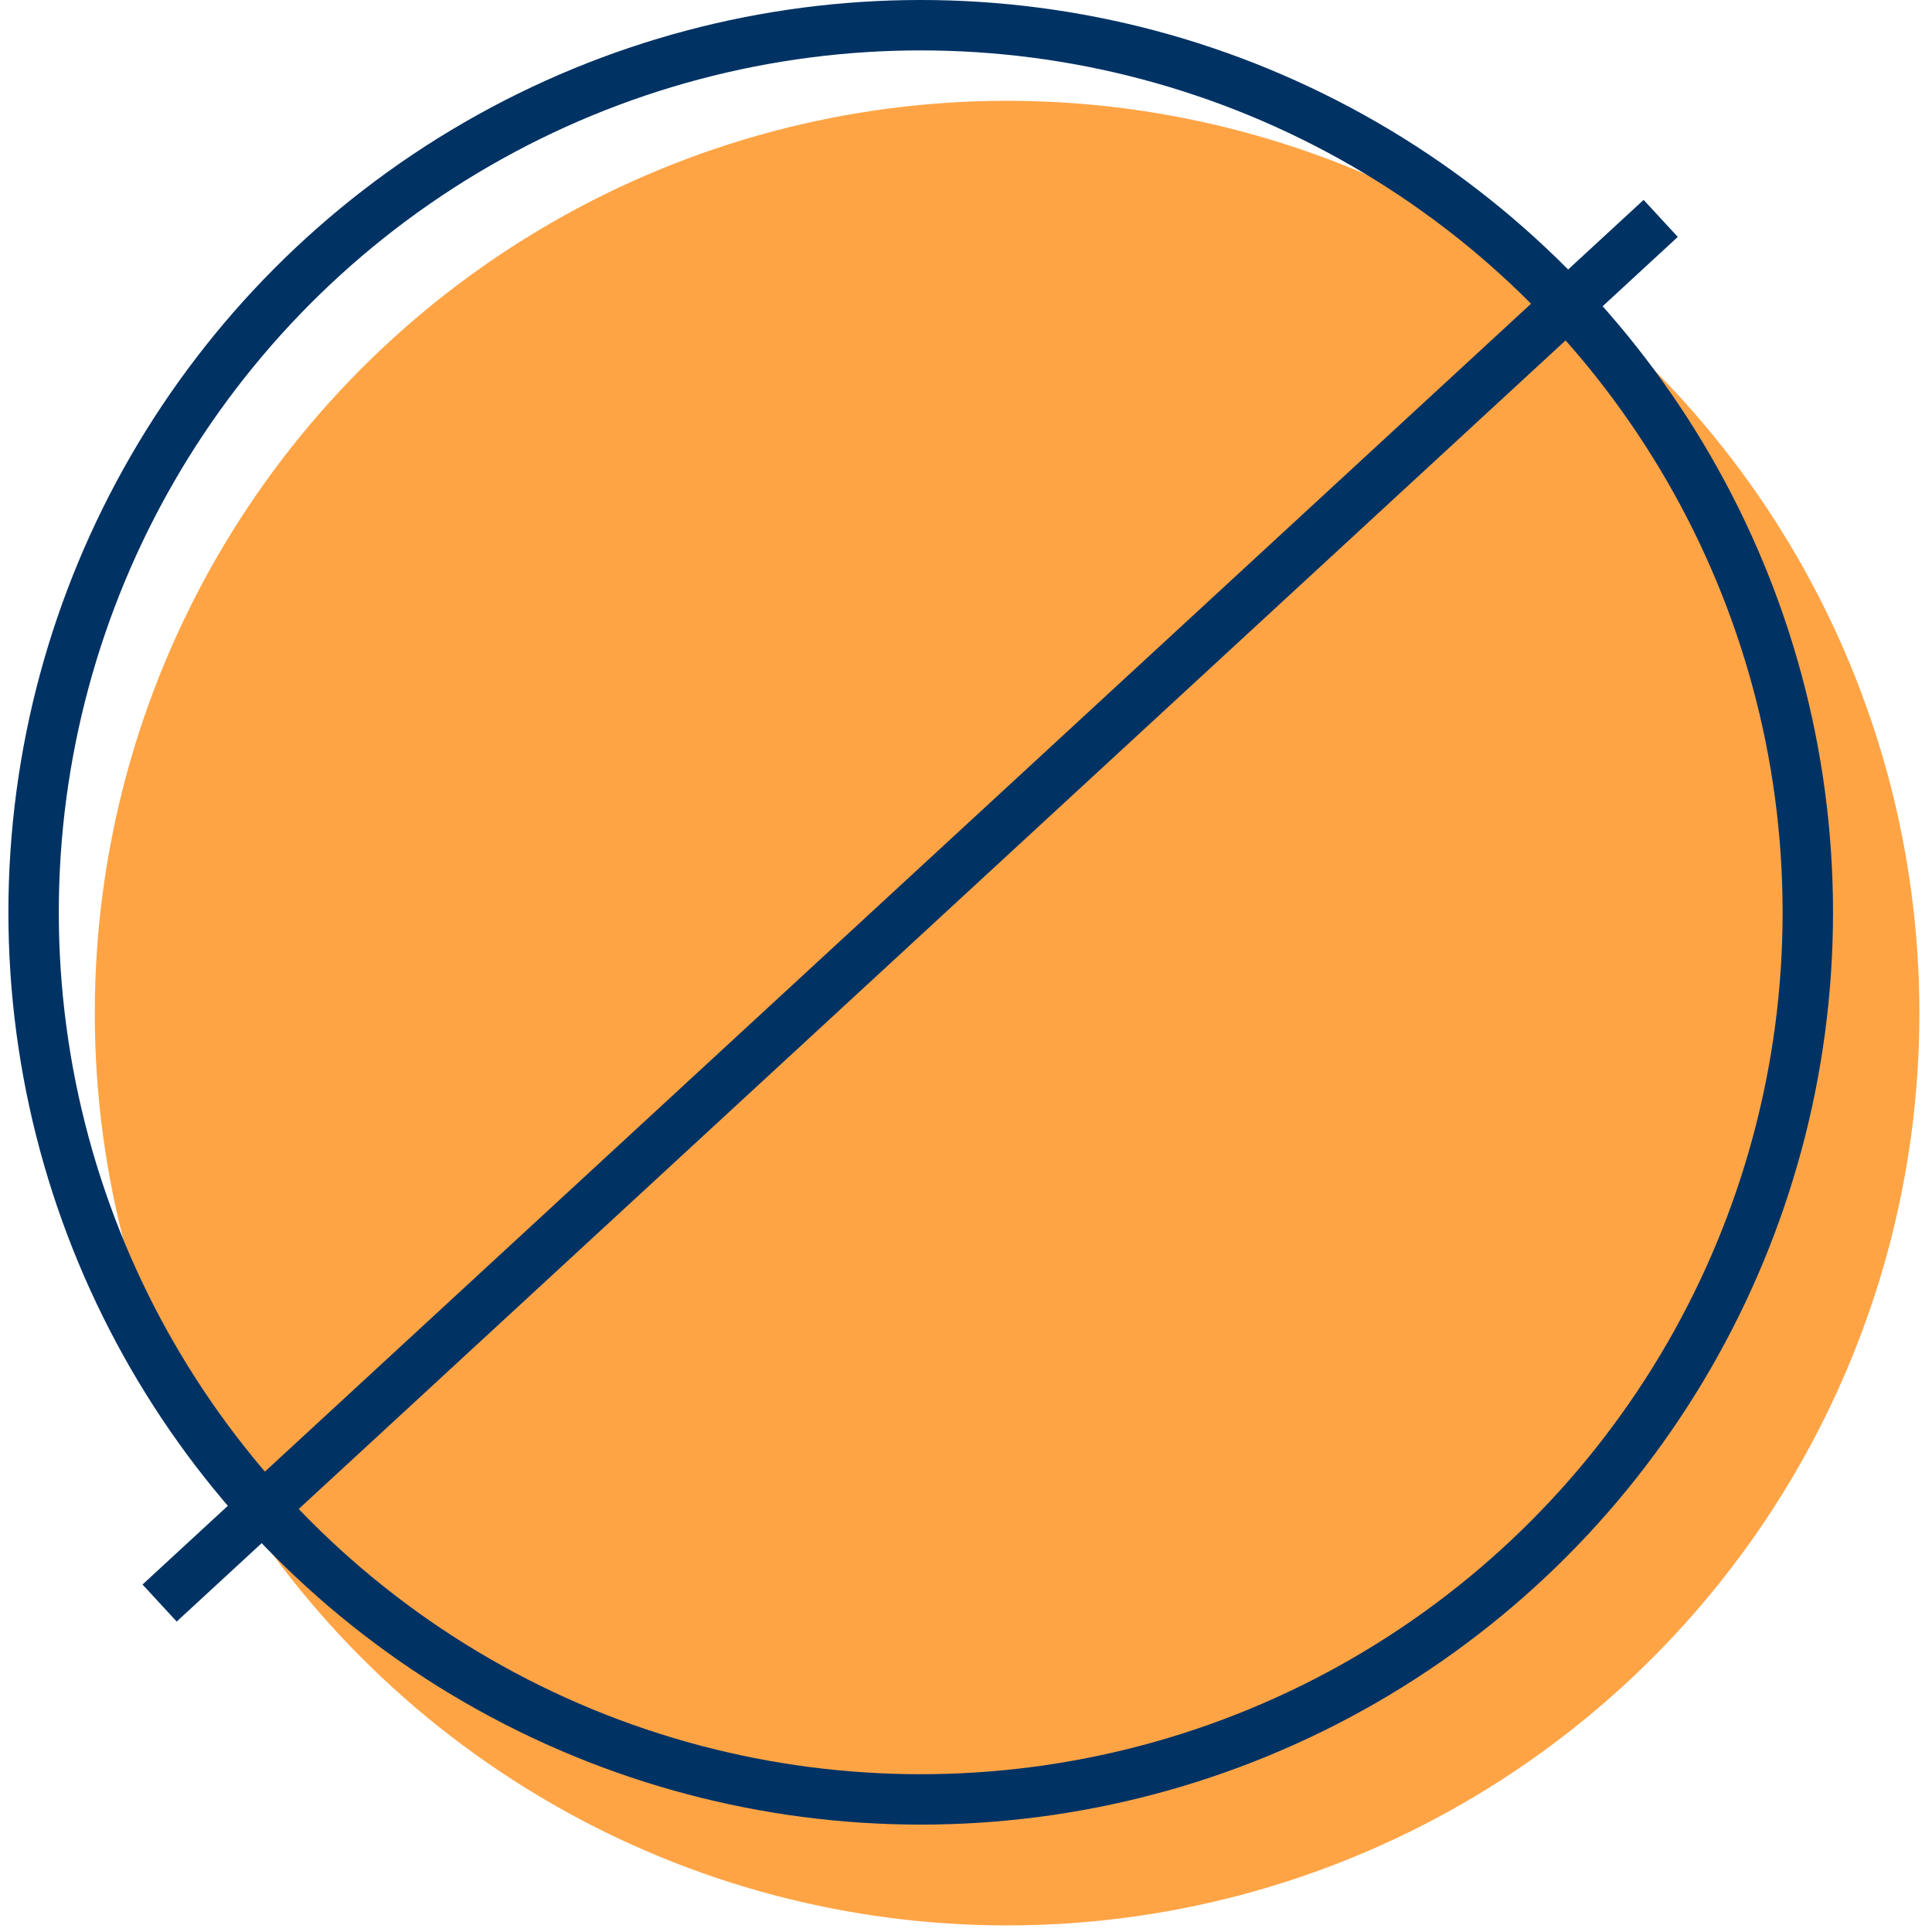 <svg width="115" height="115" viewBox="0 0 115 115" fill="none" xmlns="http://www.w3.org/2000/svg">
<circle cx="59.946" cy="60.304" r="54.304" fill="#FFA445"/>
<circle cx="54.804" cy="54.304" r="52.804" stroke="#003264" stroke-width="3"/>
<path d="M98.851 13L9.5 95.419" stroke="#003264" stroke-width="3"/>
</svg>
